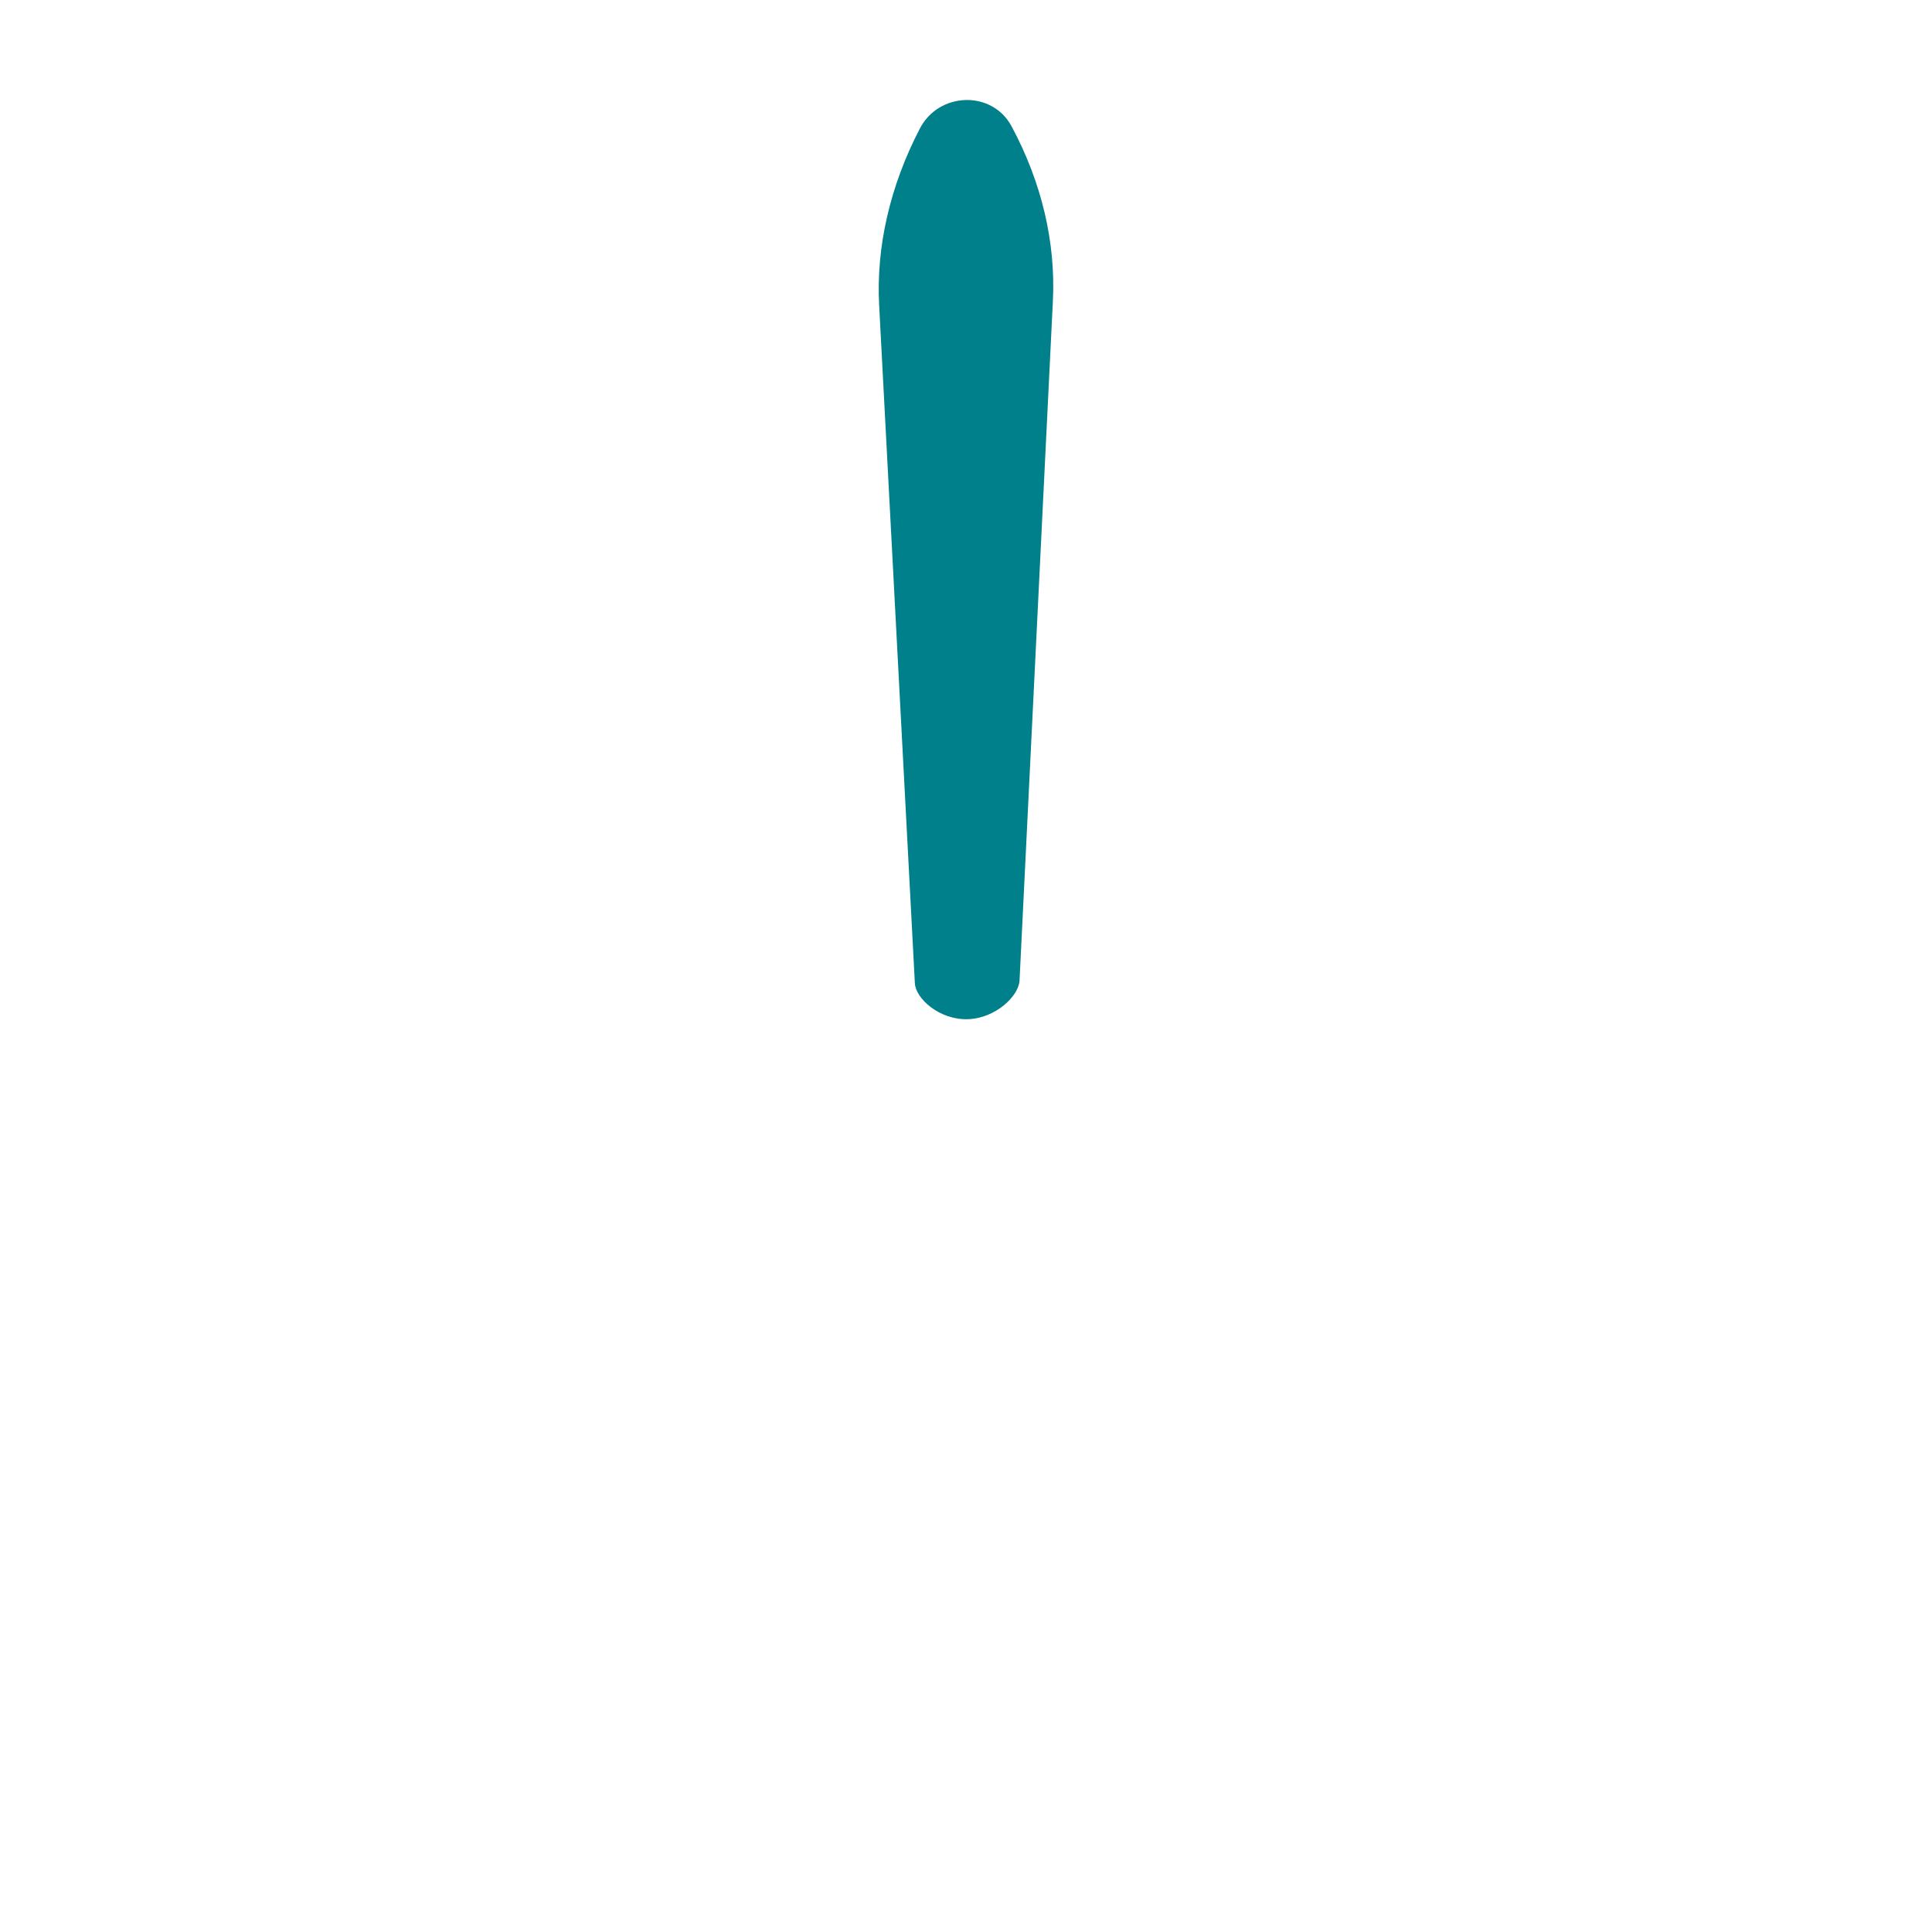 <?xml version="1.0" encoding="UTF-8"?> <svg xmlns="http://www.w3.org/2000/svg" id="_Слой_2" viewBox="0 0 466.47 466.47"> <defs> <style>.cls-1{fill:#00808b;}.cls-2{fill:none;}</style> </defs> <g id="Ebene_1"> <circle class="cls-2" cx="233.23" cy="233.23" r="233.23"></circle> <path class="cls-1" d="m233.6,246.08h0c-6.79.18-12.51-4.97-12.71-8.67l-8.63-163.81c-.72-13.85,2.53-28.51,9.83-42.56h0c4.64-8.92,17.44-9.26,22.12-.59h0c7.36,13.66,10.67,28.15,10.01,42.04l-8.06,164.25c-.18,3.71-5.76,9.16-12.55,9.34Z"></path> </g> </svg> 